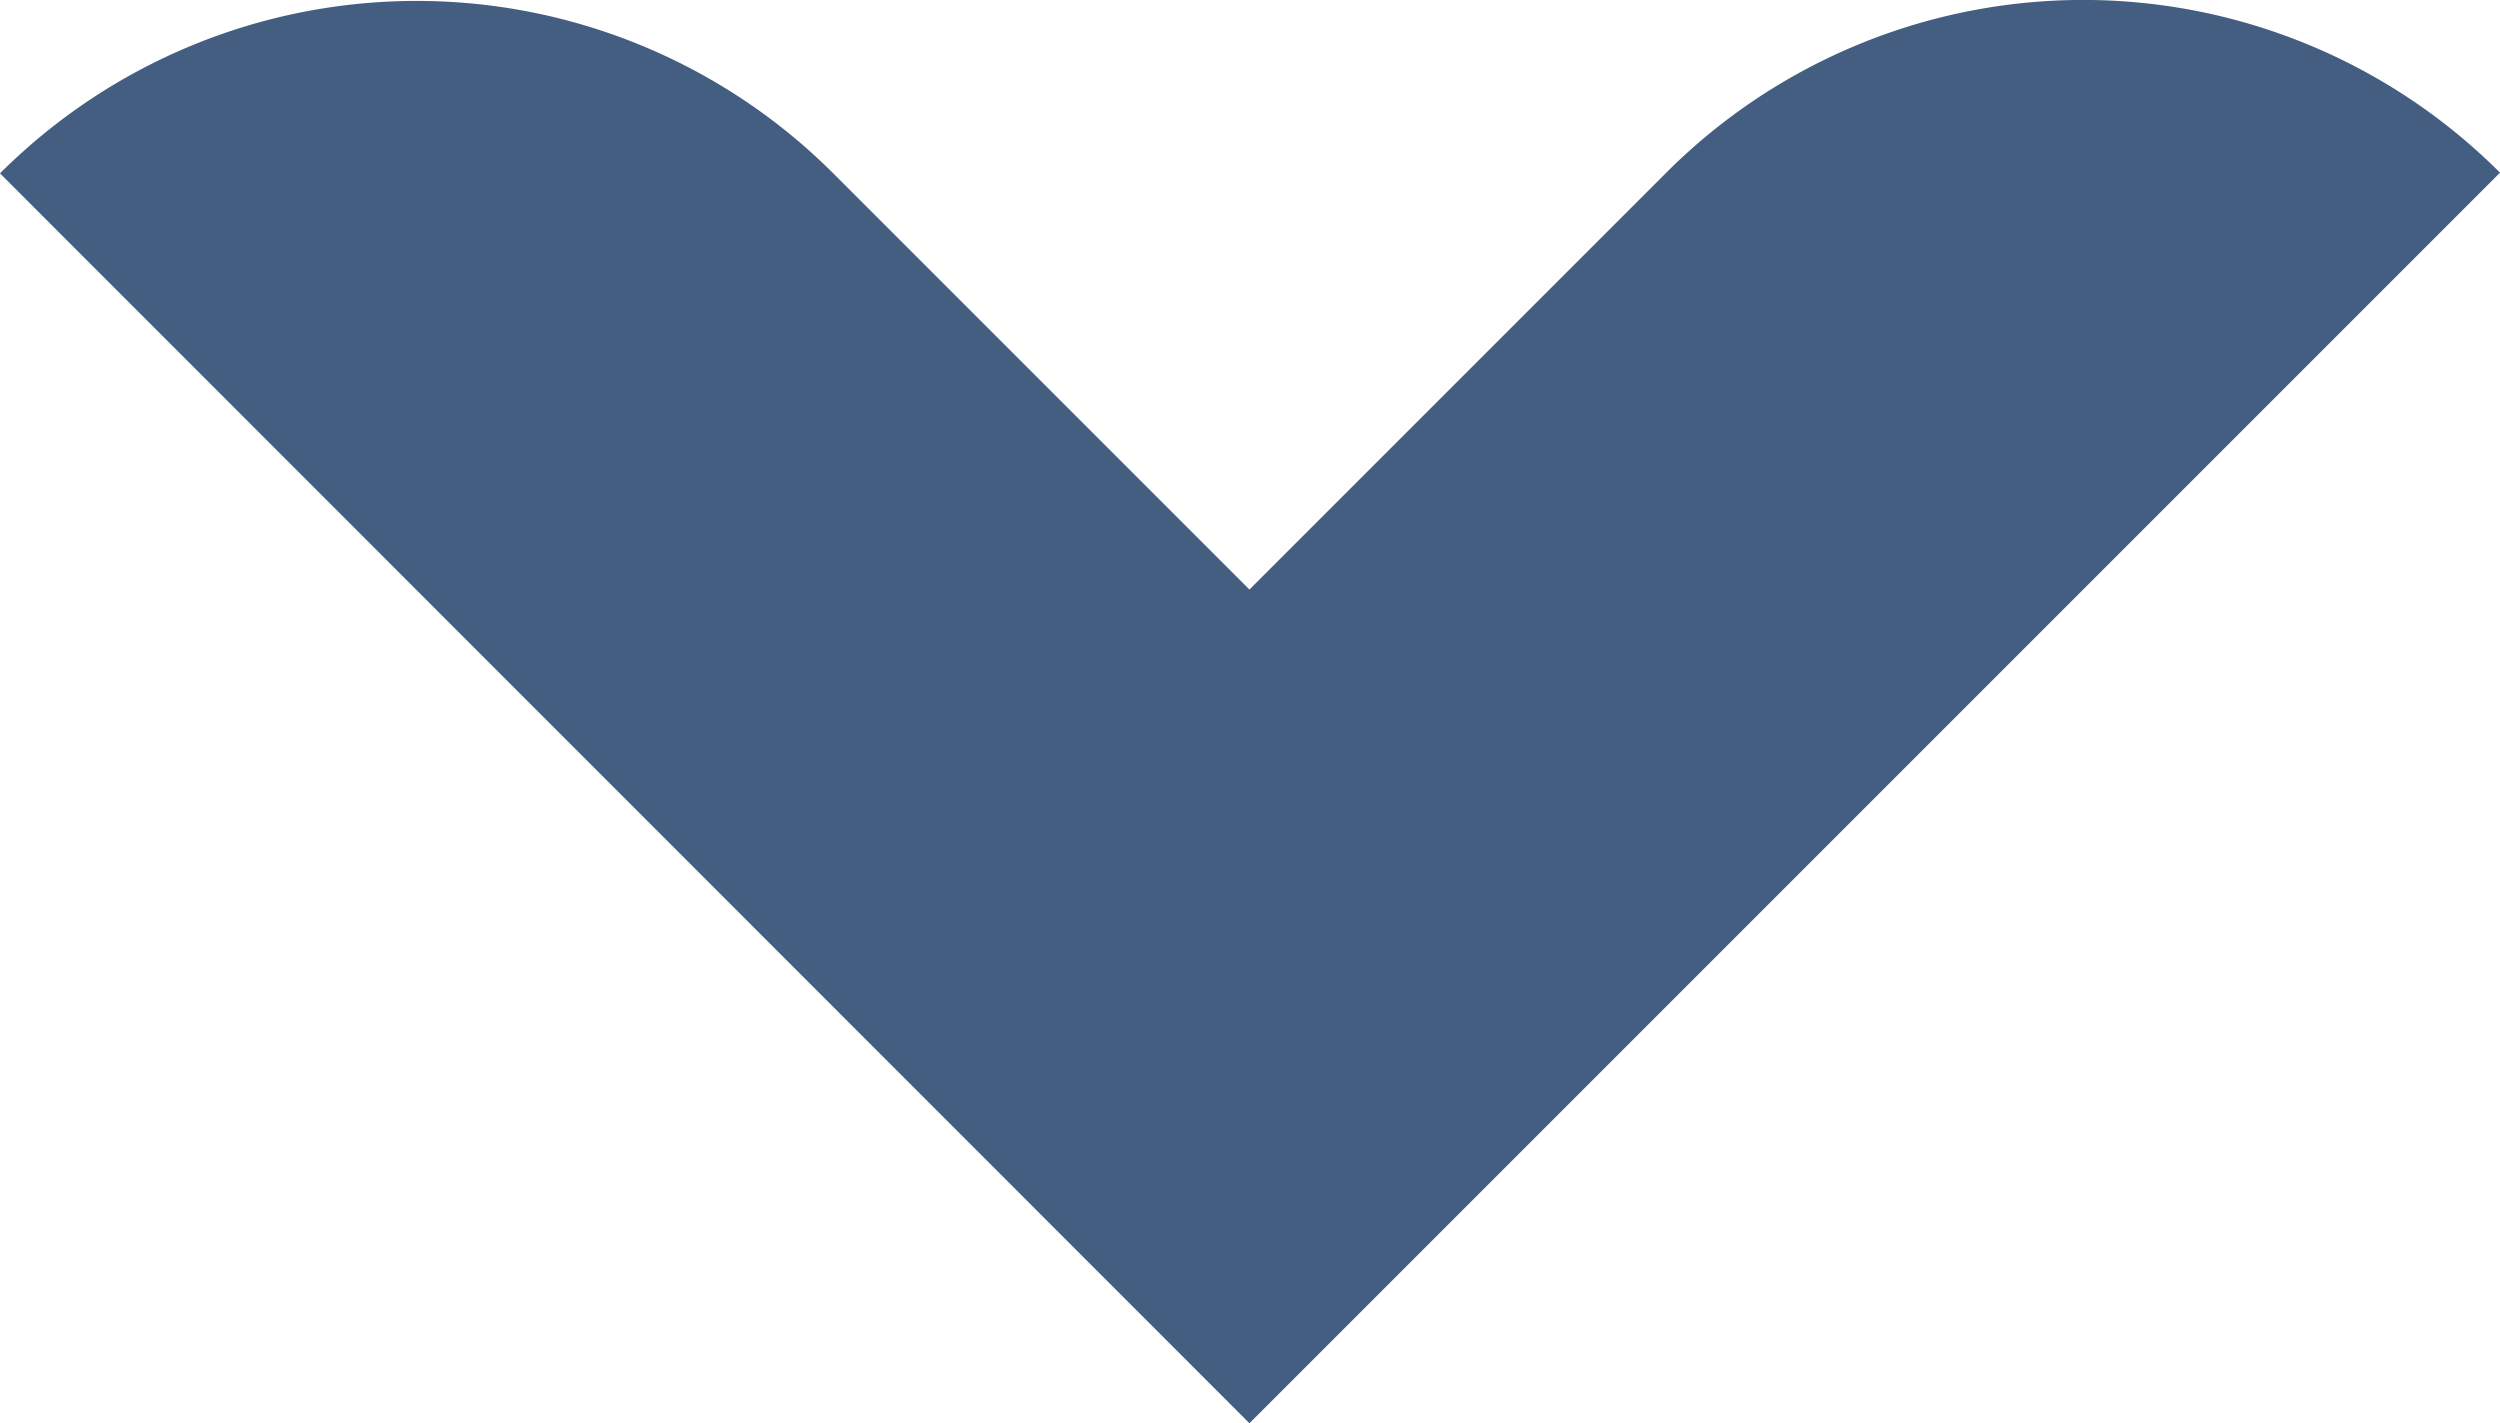 <svg id="Ebene_1" data-name="Ebene 1" xmlns="http://www.w3.org/2000/svg" viewBox="0 0 176.2 100.31"><defs><style>.cls-1{fill:#435e81;}</style></defs><path class="cls-1" d="M176.2,12.17a41.54,41.54,0,0,0-58.76,0h0L88.06,41.55,58.74,12.23l0,0A41.55,41.55,0,0,0,0,12.22l88.06,88.09Z"/></svg>